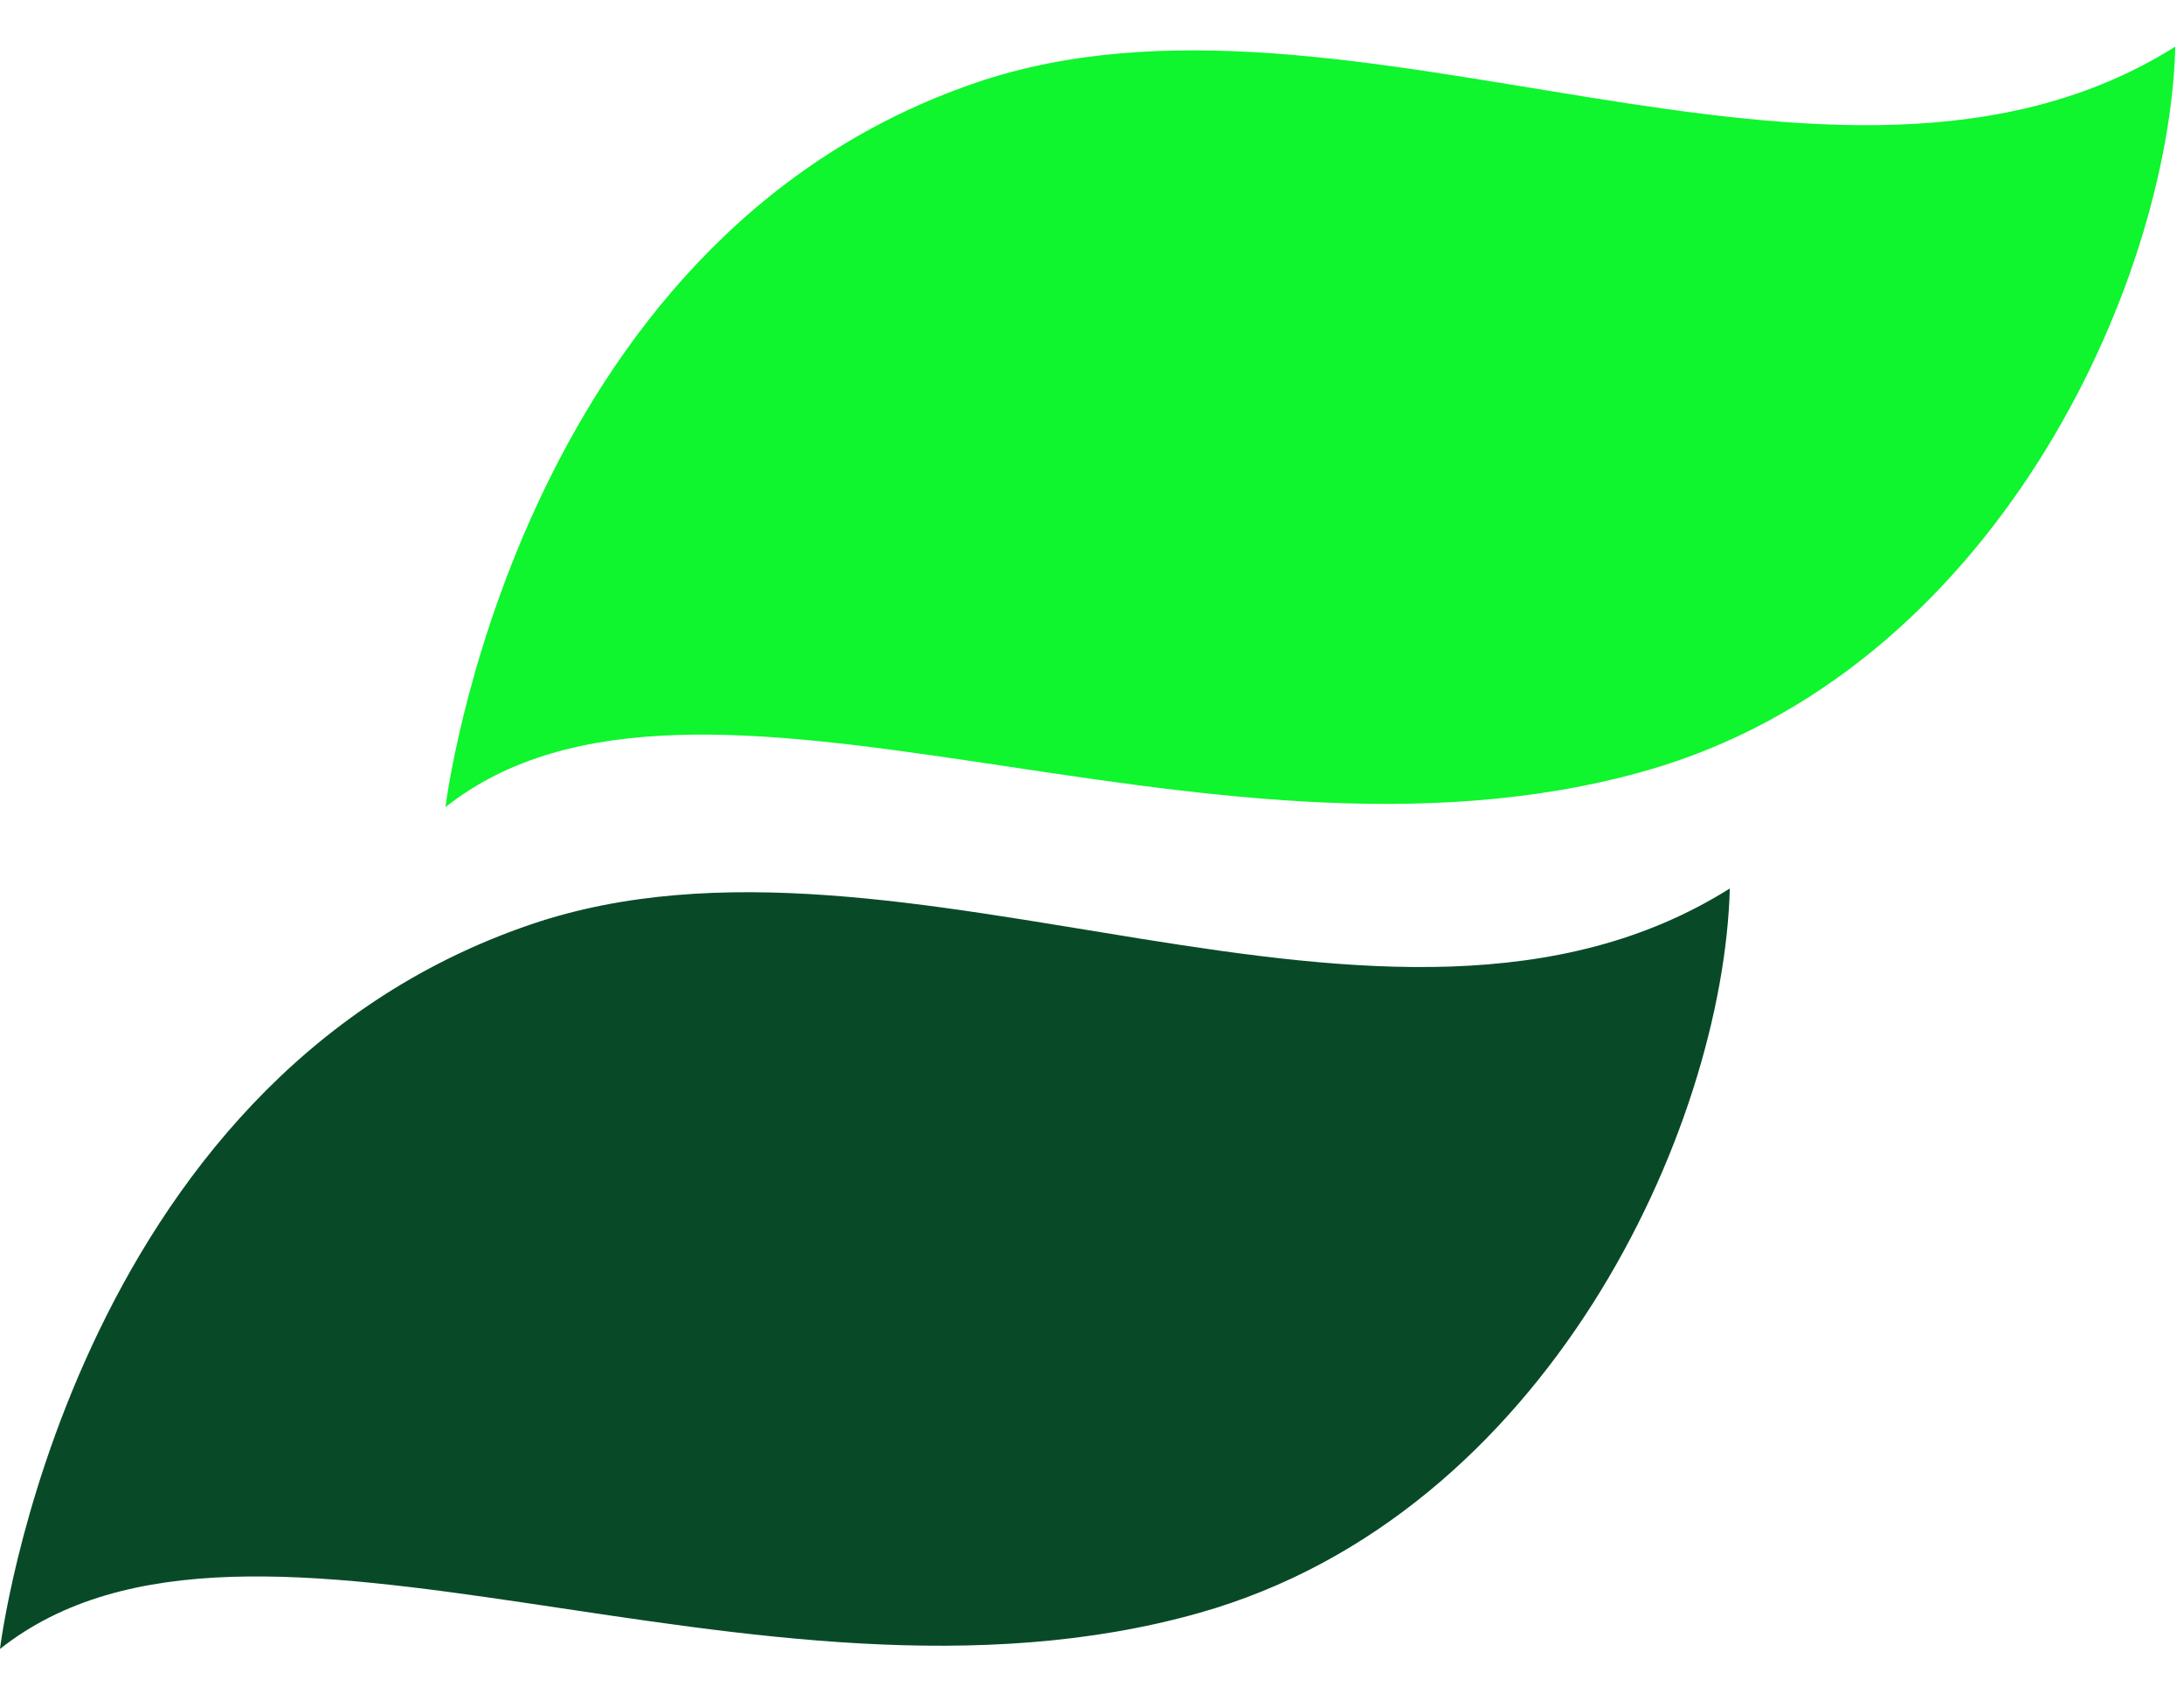 <svg xmlns="http://www.w3.org/2000/svg" version="1.1" xmlns:xlink="http://www.w3.org/1999/xlink" xmlns:svgjs="http://svgjs.dev/svgjs" width="174" height="136"><svg width="174" height="136" viewBox="0 0 174 136" fill="none" xmlns="http://www.w3.org/2000/svg">
<path d="M131.028 61.434C158.741 53.608 172.788 22.868 173.309 3.714C146.173 20.773 107.529 -3.558 77.773 6.583C40.933 19.139 35.492 64.302 35.492 64.302C55.578 48.421 95.661 71.422 131.028 61.434Z" fill="#0FF52E"></path>
<path d="M95.535 128.504C123.247 120.678 137.295 89.939 137.816 70.785C110.68 87.843 72.036 63.512 42.28 73.653C5.44 86.209 -0.001 131.373 -0.001 131.373C20.084 115.491 60.168 138.492 95.535 128.504Z" fill="#084A27"></path>
</svg><style>@media (prefers-color-scheme: light) { :root { filter: none; } }
@media (prefers-color-scheme: dark) { :root { filter: none; } }
</style></svg>